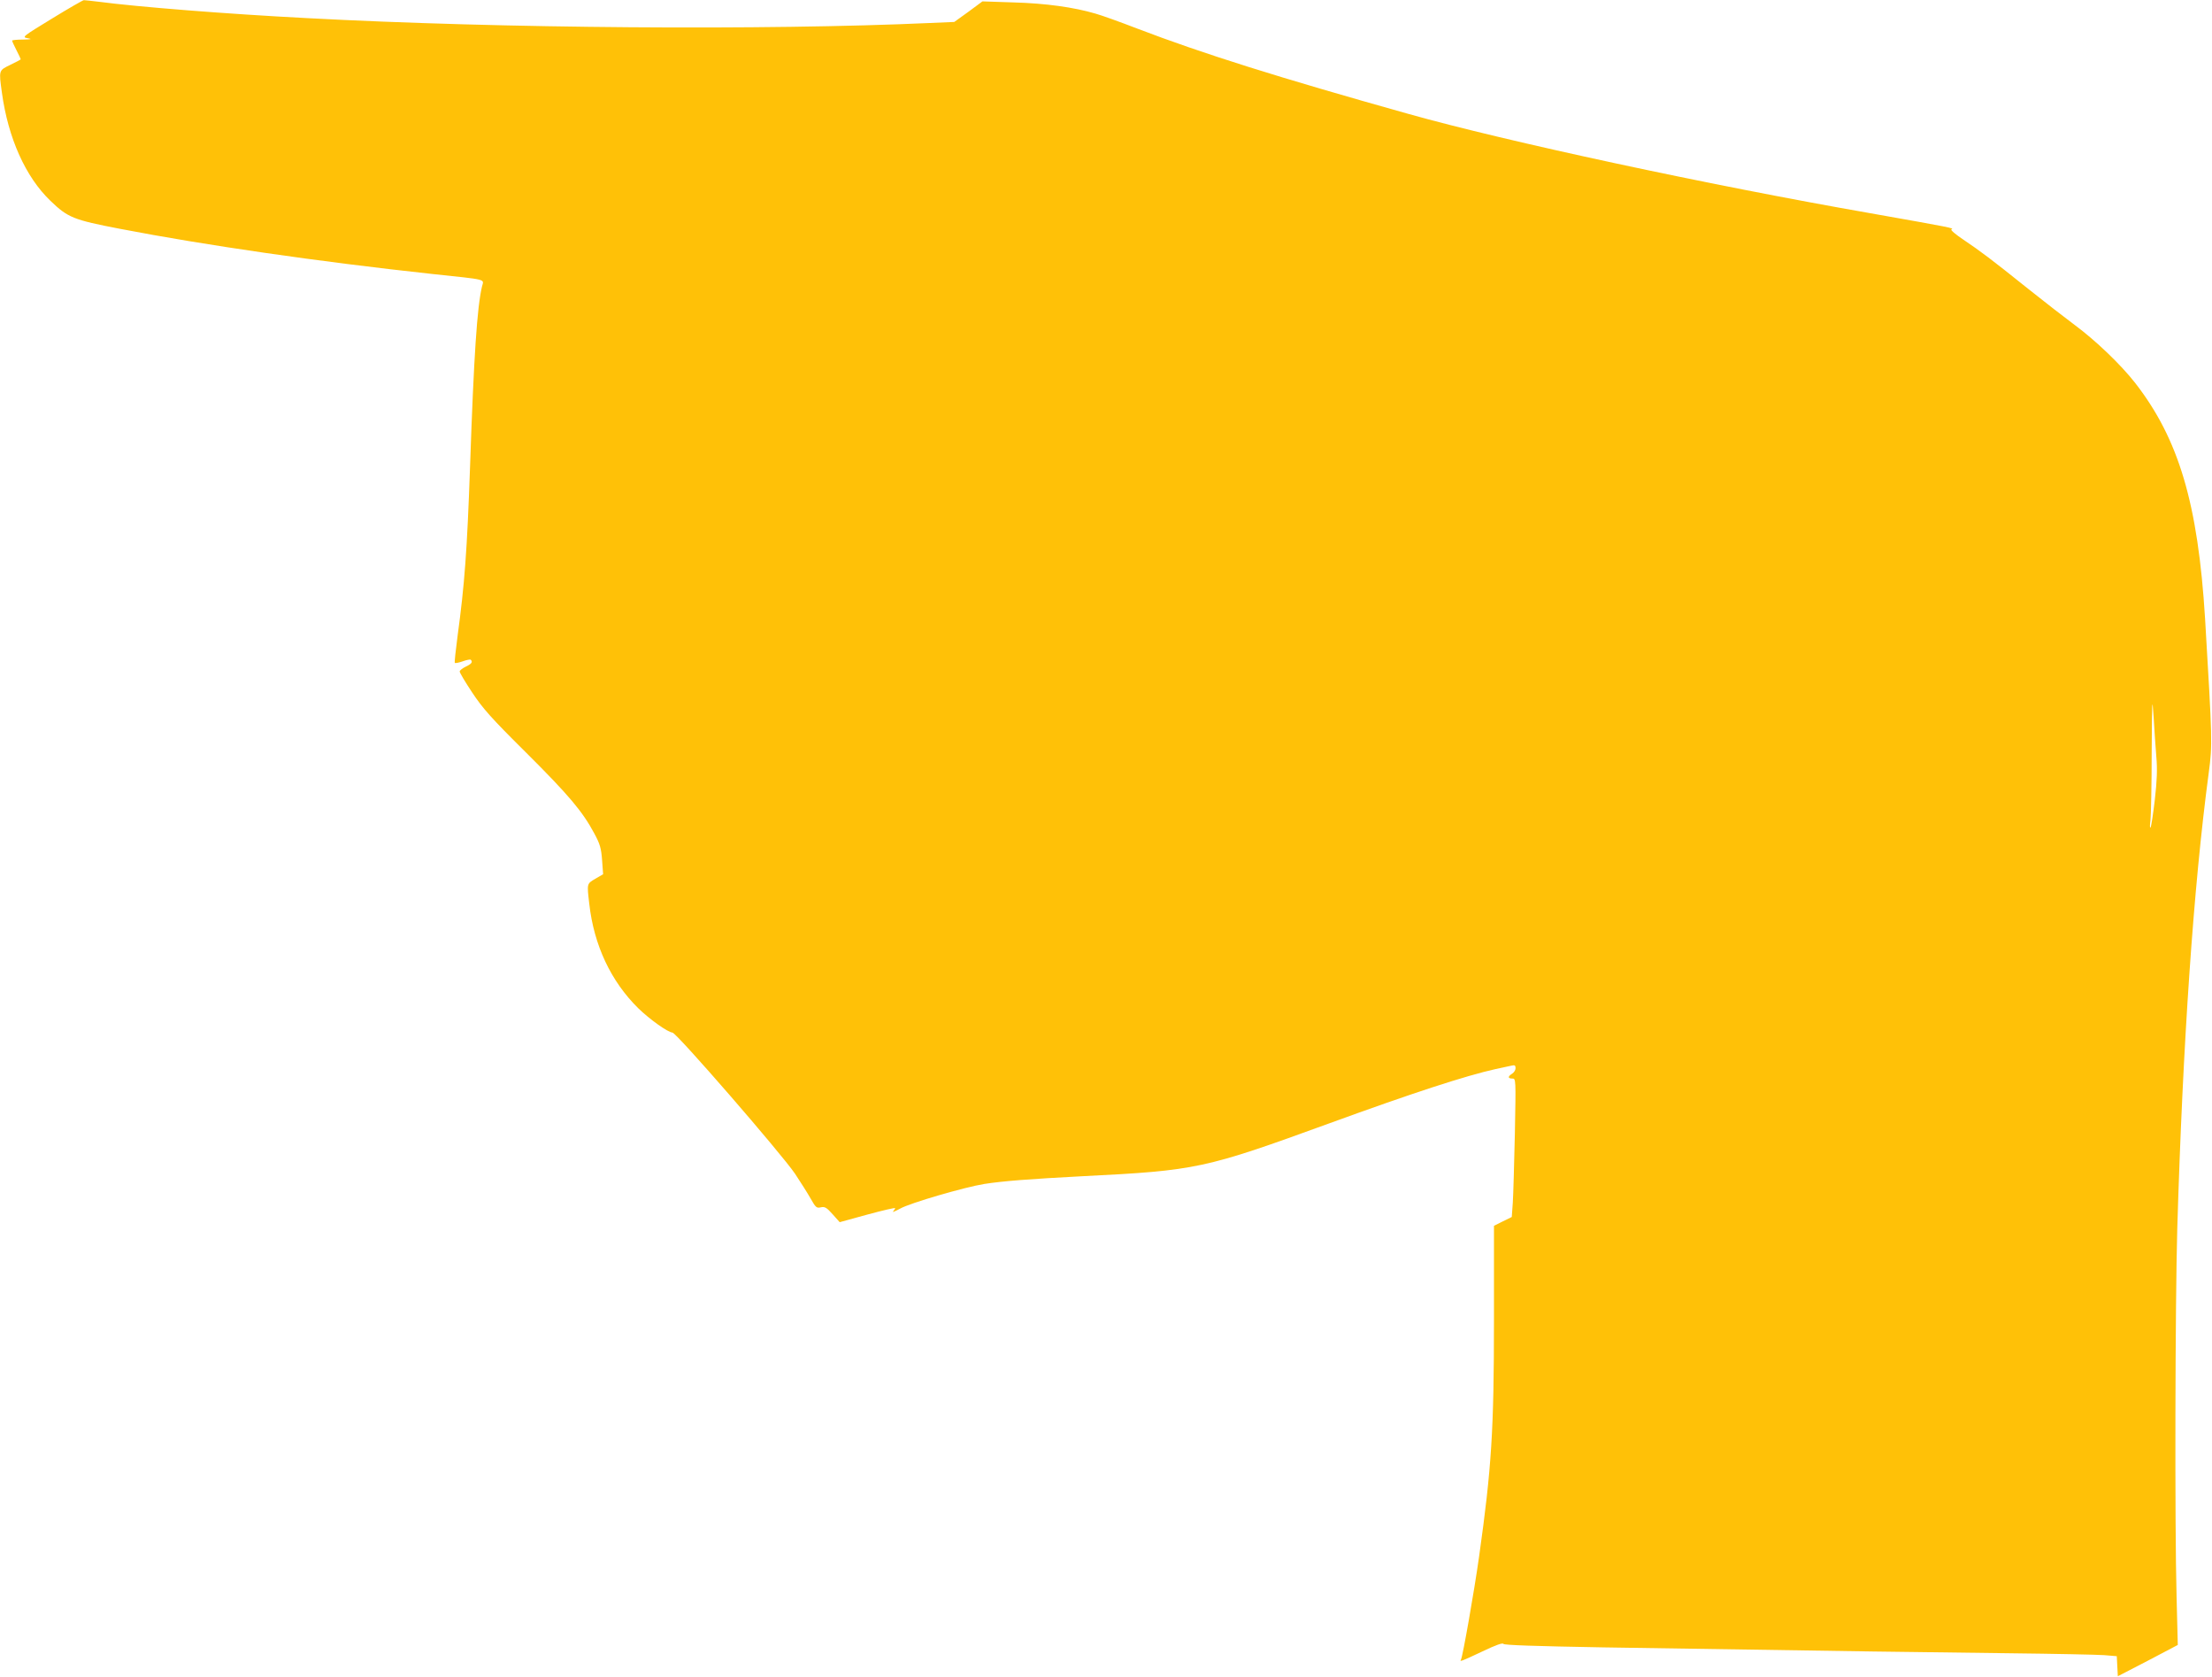 <?xml version="1.0" standalone="no"?>
<!DOCTYPE svg PUBLIC "-//W3C//DTD SVG 20010904//EN"
 "http://www.w3.org/TR/2001/REC-SVG-20010904/DTD/svg10.dtd">
<svg version="1.0" xmlns="http://www.w3.org/2000/svg"
 width="1280pt" height="970pt" viewBox="0 0 1280 970"
 preserveAspectRatio="xMidYMid meet">
<g transform="translate(0,970) scale(0.1,-0.1)"
fill="#ffc107" stroke="none">
<path d="M300 9592 c-172 -105 -174 -107 -140 -113 28 -5 22 -7 -27 -8 -35 0
-63 -3 -63 -6 0 -3 11 -28 25 -55 14 -27 25 -51 25 -53 0 -2 -27 -16 -60 -32
-68 -33 -67 -30 -49 -161 36 -263 137 -488 281 -626 101 -97 132 -110 403
-162 493 -95 1150 -190 1805 -261 328 -35 300 -28 289 -73 -28 -119 -47 -396
-69 -1042 -17 -485 -32 -685 -72 -978 -11 -84 -19 -155 -16 -157 3 -3 23 1 46
9 22 8 43 12 46 9 13 -13 5 -24 -29 -40 -19 -9 -35 -22 -35 -28 0 -7 32 -61
72 -121 61 -92 108 -146 313 -349 248 -247 326 -340 394 -467 33 -61 40 -86
45 -154 l6 -82 -45 -26 c-50 -30 -49 -26 -35 -146 27 -239 125 -447 283 -603
68 -66 171 -139 198 -141 24 -1 630 -700 709 -816 31 -47 72 -111 90 -143 30
-53 35 -58 60 -52 23 5 33 -1 68 -40 l41 -46 160 44 c89 24 161 41 161 37 0
-3 -6 -12 -12 -19 -7 -7 12 1 42 17 56 32 373 124 485 142 108 17 265 29 570
45 660 33 705 43 1425 305 486 177 790 276 965 315 39 8 80 17 93 20 17 4 22
1 22 -15 0 -11 -9 -25 -20 -32 -26 -16 -25 -28 1 -28 21 0 21 0 15 -317 -4
-175 -9 -355 -12 -401 l-6 -83 -51 -25 -52 -26 0 -546 c0 -636 -14 -856 -86
-1367 -29 -206 -95 -580 -105 -597 -9 -14 2 -10 123 47 77 37 119 52 123 44 5
-7 181 -13 576 -20 1467 -23 1903 -29 2349 -34 264 -3 512 -8 552 -11 l72 -6
3 -58 3 -58 174 90 173 91 -7 281 c-11 406 -8 1700 4 2126 32 1073 94 1980
182 2638 22 165 21 186 -21 892 -41 666 -152 1040 -405 1365 -83 106 -228 245
-351 336 -54 40 -175 134 -269 209 -216 173 -271 214 -373 283 -45 30 -77 57
-70 60 19 7 1 10 -467 93 -944 165 -2106 415 -2675 575 -749 210 -1191 349
-1570 494 -96 37 -204 76 -240 86 -125 37 -290 60 -475 65 l-180 6 -81 -60
-82 -59 -140 -6 c-950 -43 -2479 -32 -3602 28 -466 24 -982 65 -1210 95 -41 5
-79 9 -85 9 -5 0 -89 -48 -185 -107z m12178 -4272 c6 -70 4 -135 -9 -248 -10
-85 -21 -157 -25 -160 -4 -4 -4 15 0 42 3 27 7 205 7 395 2 305 3 329 11 206
4 -77 12 -183 16 -235z"/>
</g>
</svg>
